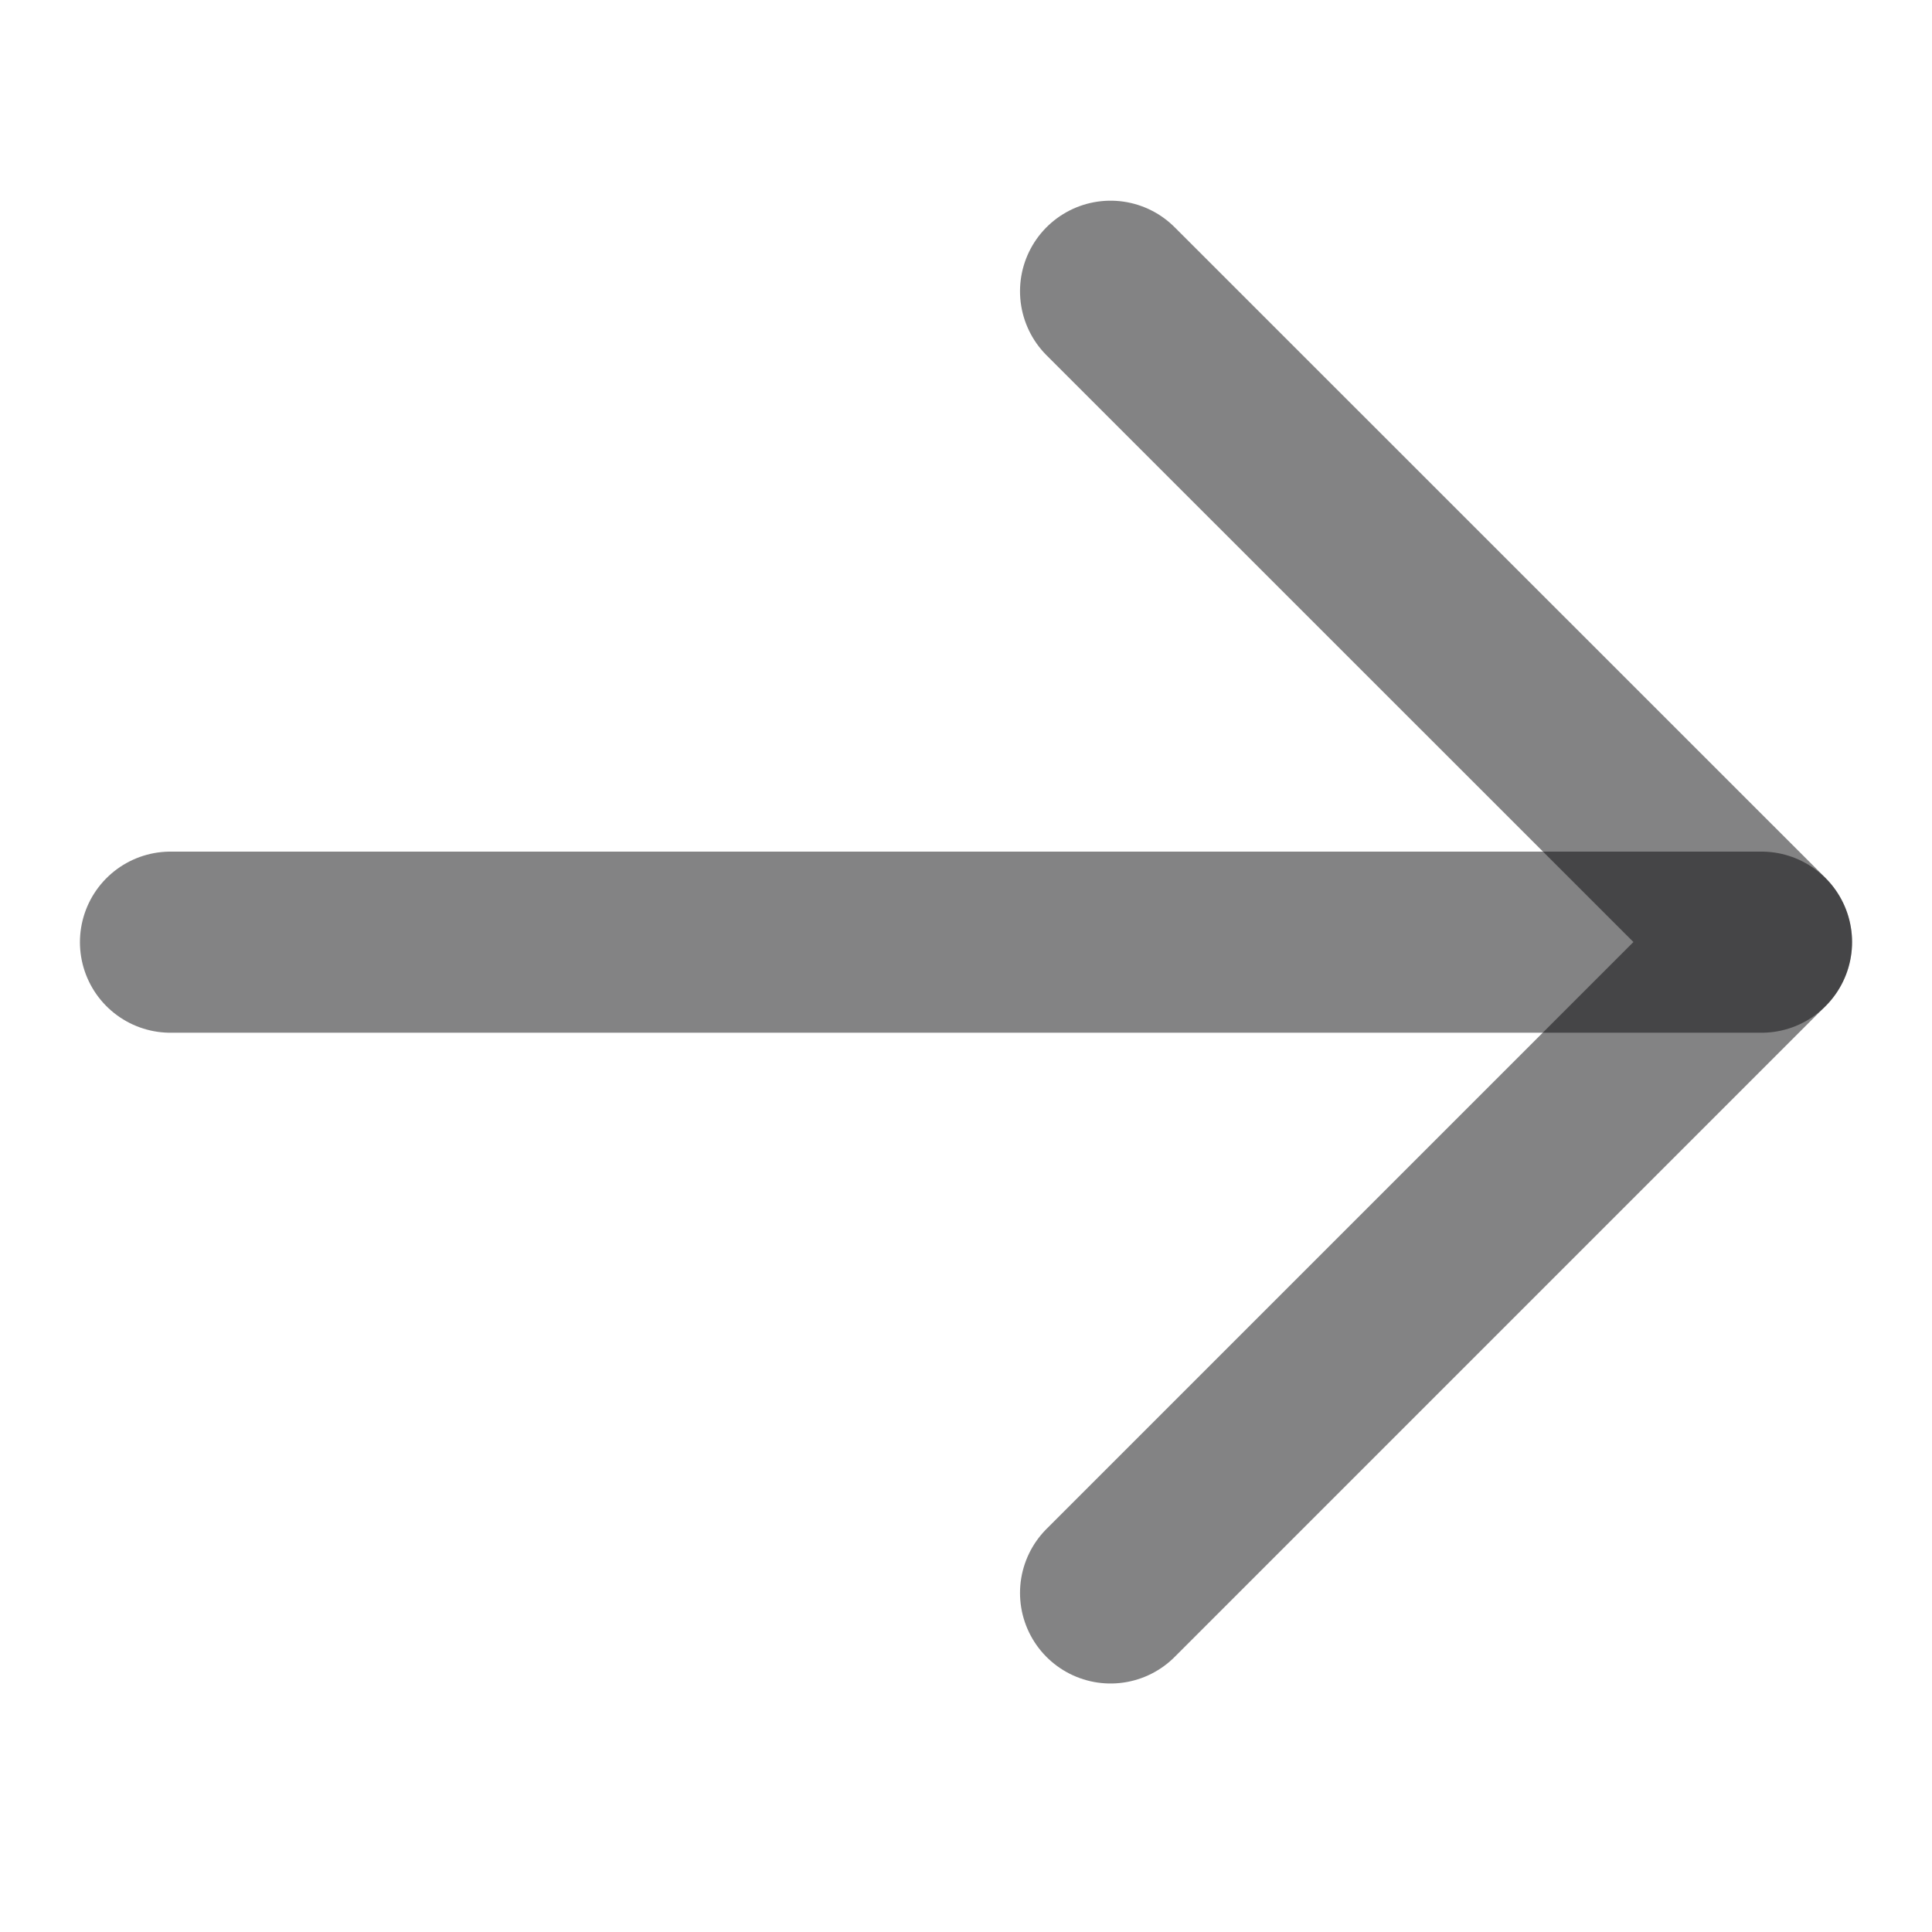 <?xml version="1.0" encoding="UTF-8"?> <svg xmlns="http://www.w3.org/2000/svg" width="12" height="12" viewBox="0 0 12 12" fill="none"><path d="M1.059 5.852H10.941" stroke="#09090B" stroke-opacity="0.5" stroke-width="1.125" stroke-linecap="round" stroke-linejoin="round"></path><path d="M6.898 1.809L10.941 5.851L6.898 9.894" stroke="#09090B" stroke-opacity="0.5" stroke-width="1.125" stroke-linecap="round" stroke-linejoin="round"></path></svg> 